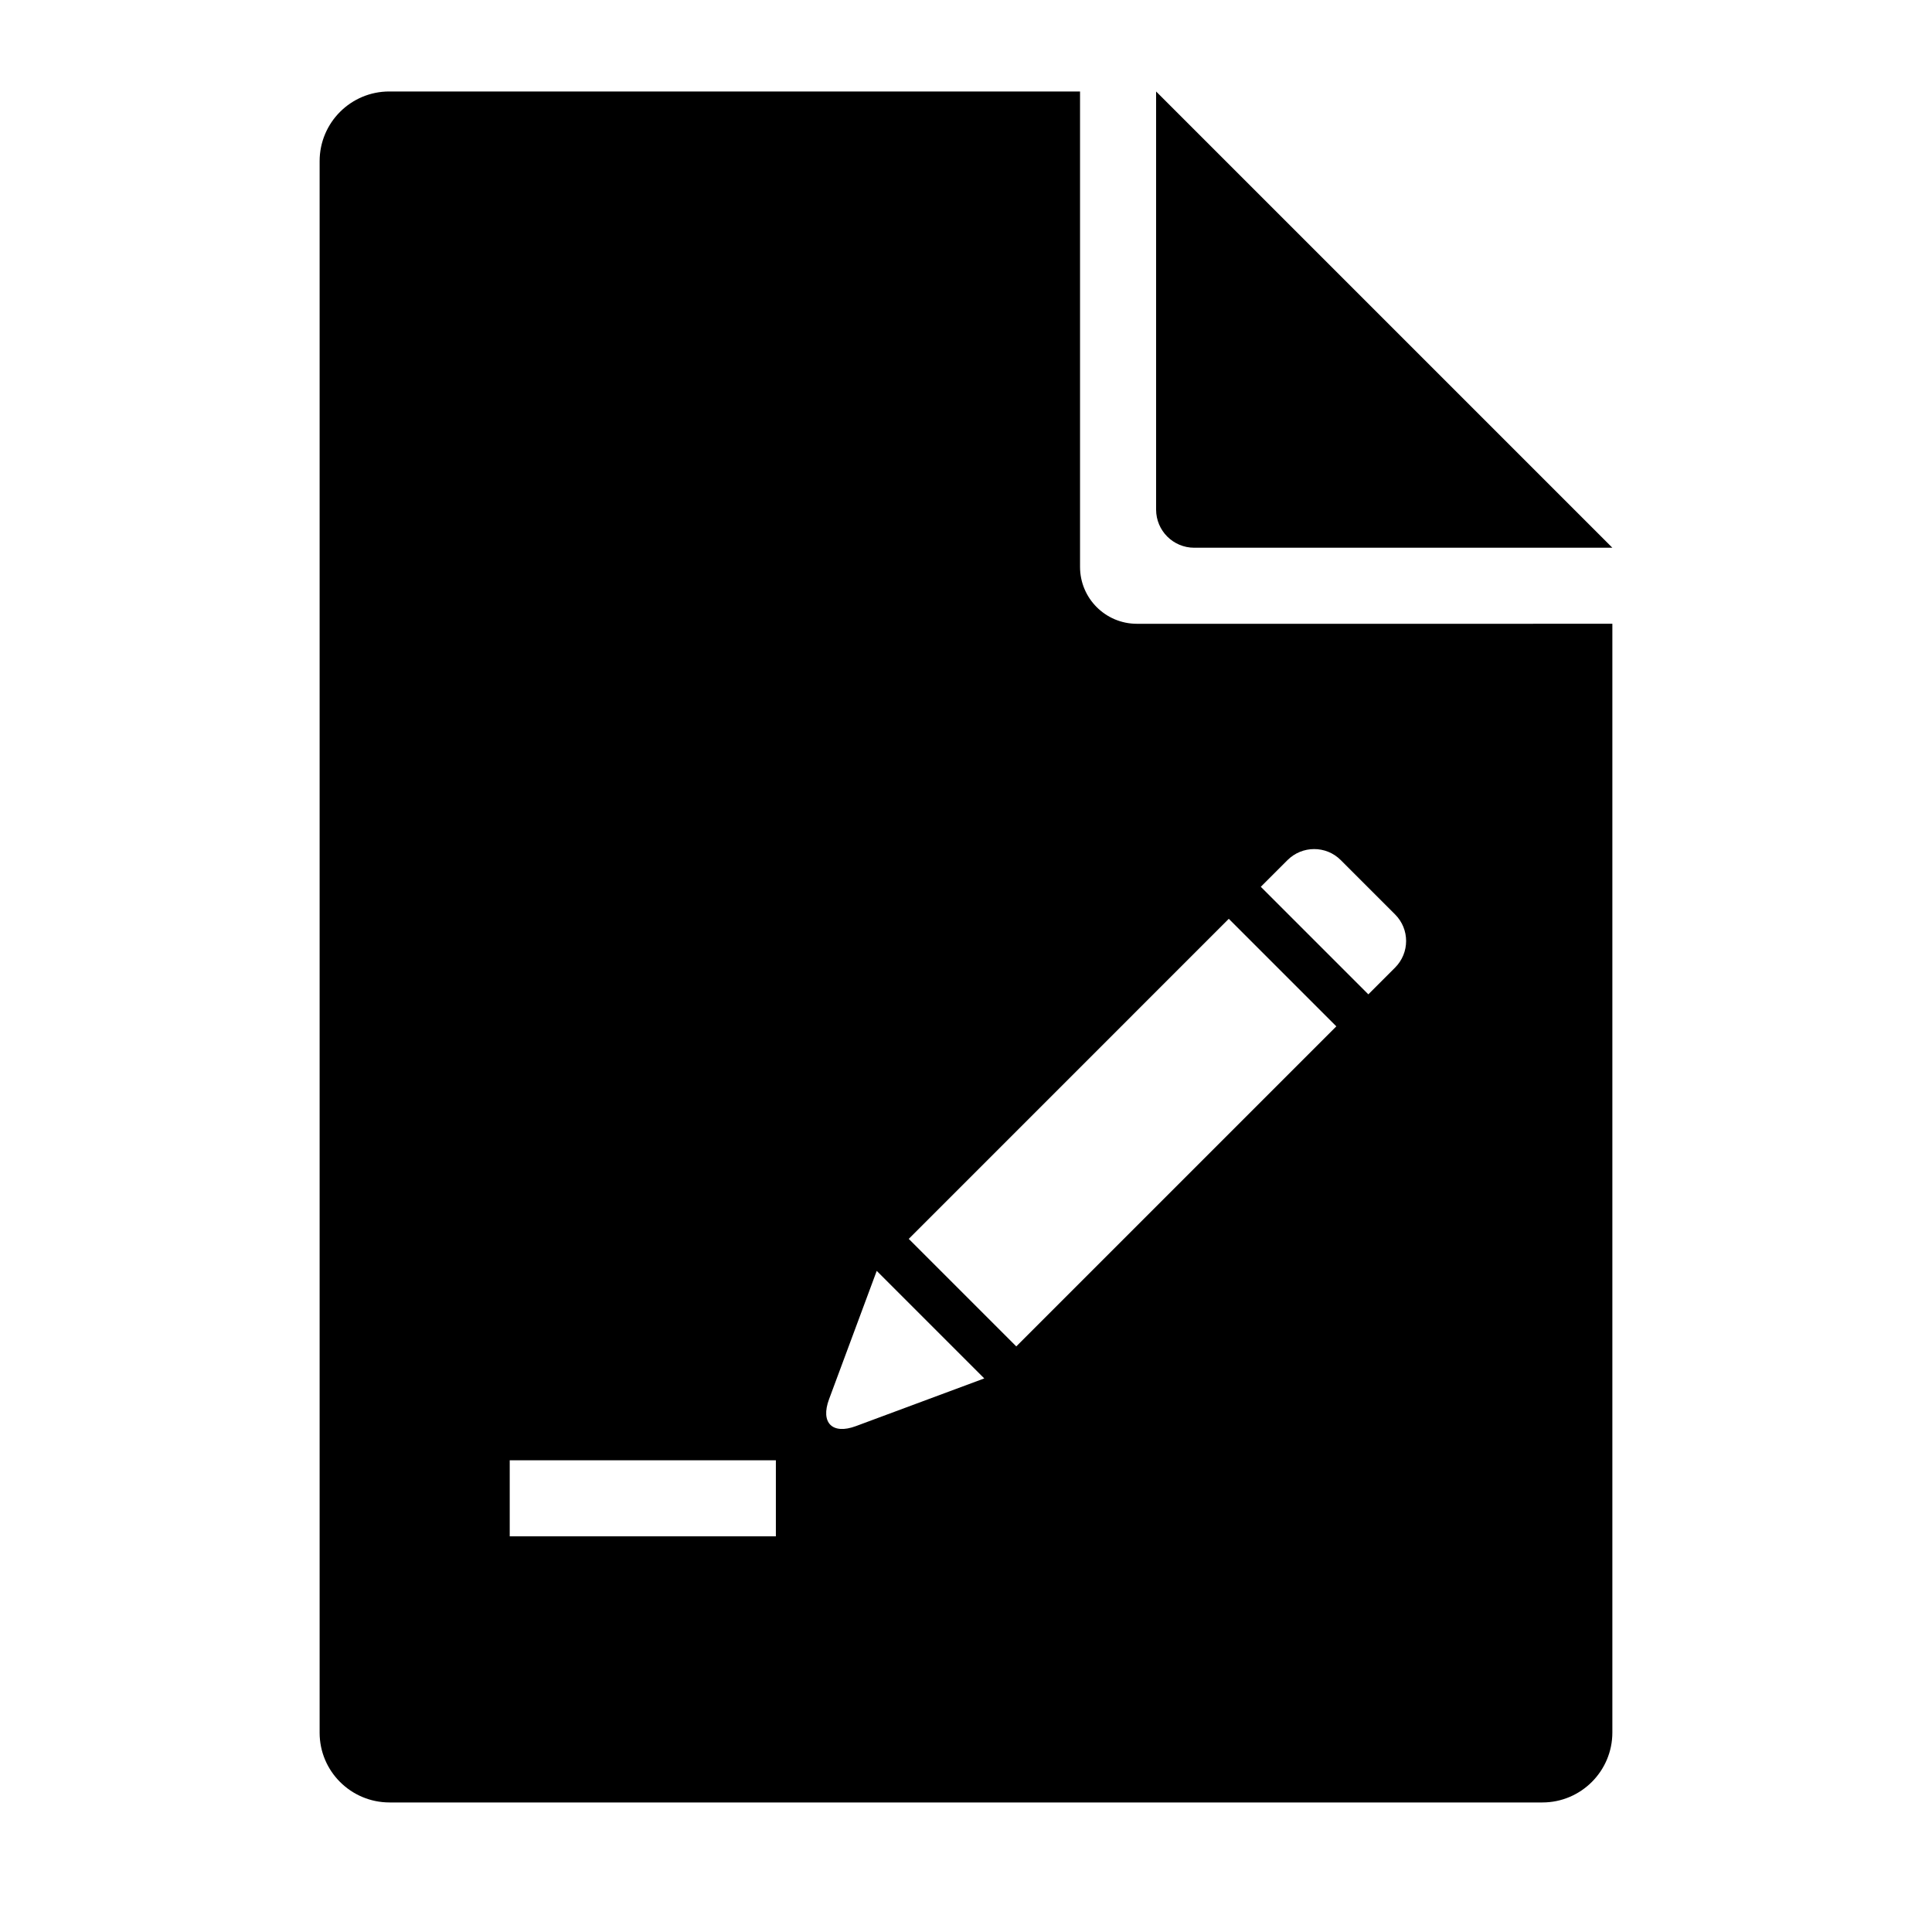 <?xml version="1.0" encoding="UTF-8"?>
<!-- Uploaded to: SVG Repo, www.svgrepo.com, Generator: SVG Repo Mixer Tools -->
<svg fill="#000000" width="800px" height="800px" version="1.1" viewBox="144 144 512 512" xmlns="http://www.w3.org/2000/svg">
 <path d="m445.3 309.31c-8.332 0-15.078-6.75-15.078-15.078v-125.99h-183.05c-10.199 0-18.469 8.258-18.469 18.477v416.47c0 10.207 8.301 18.48 18.539 18.48h305.51c10.238 0 18.539-8.328 18.539-18.531v-293.83zm39.891 62.637c3.906-3.906 10.227-3.91 14.113-0.023l14.41 14.41c3.891 3.891 3.91 10.18-0.023 14.113l-7.066 7.066-28.5-28.5zm-108.85 108.85 28.5 28.5-34.023 12.641c-6.254 2.324-9.426-0.906-7.117-7.117zm93.301-93.301 28.5 28.5-84.82 84.816-28.496-28.496zm-190.56 143.49h70.531v20.152h-70.531zm292.21-241.83h-110.81c-5.578 0-10.102-4.519-10.102-10.102v-110.81z" fill-rule="evenodd"/>
</svg>